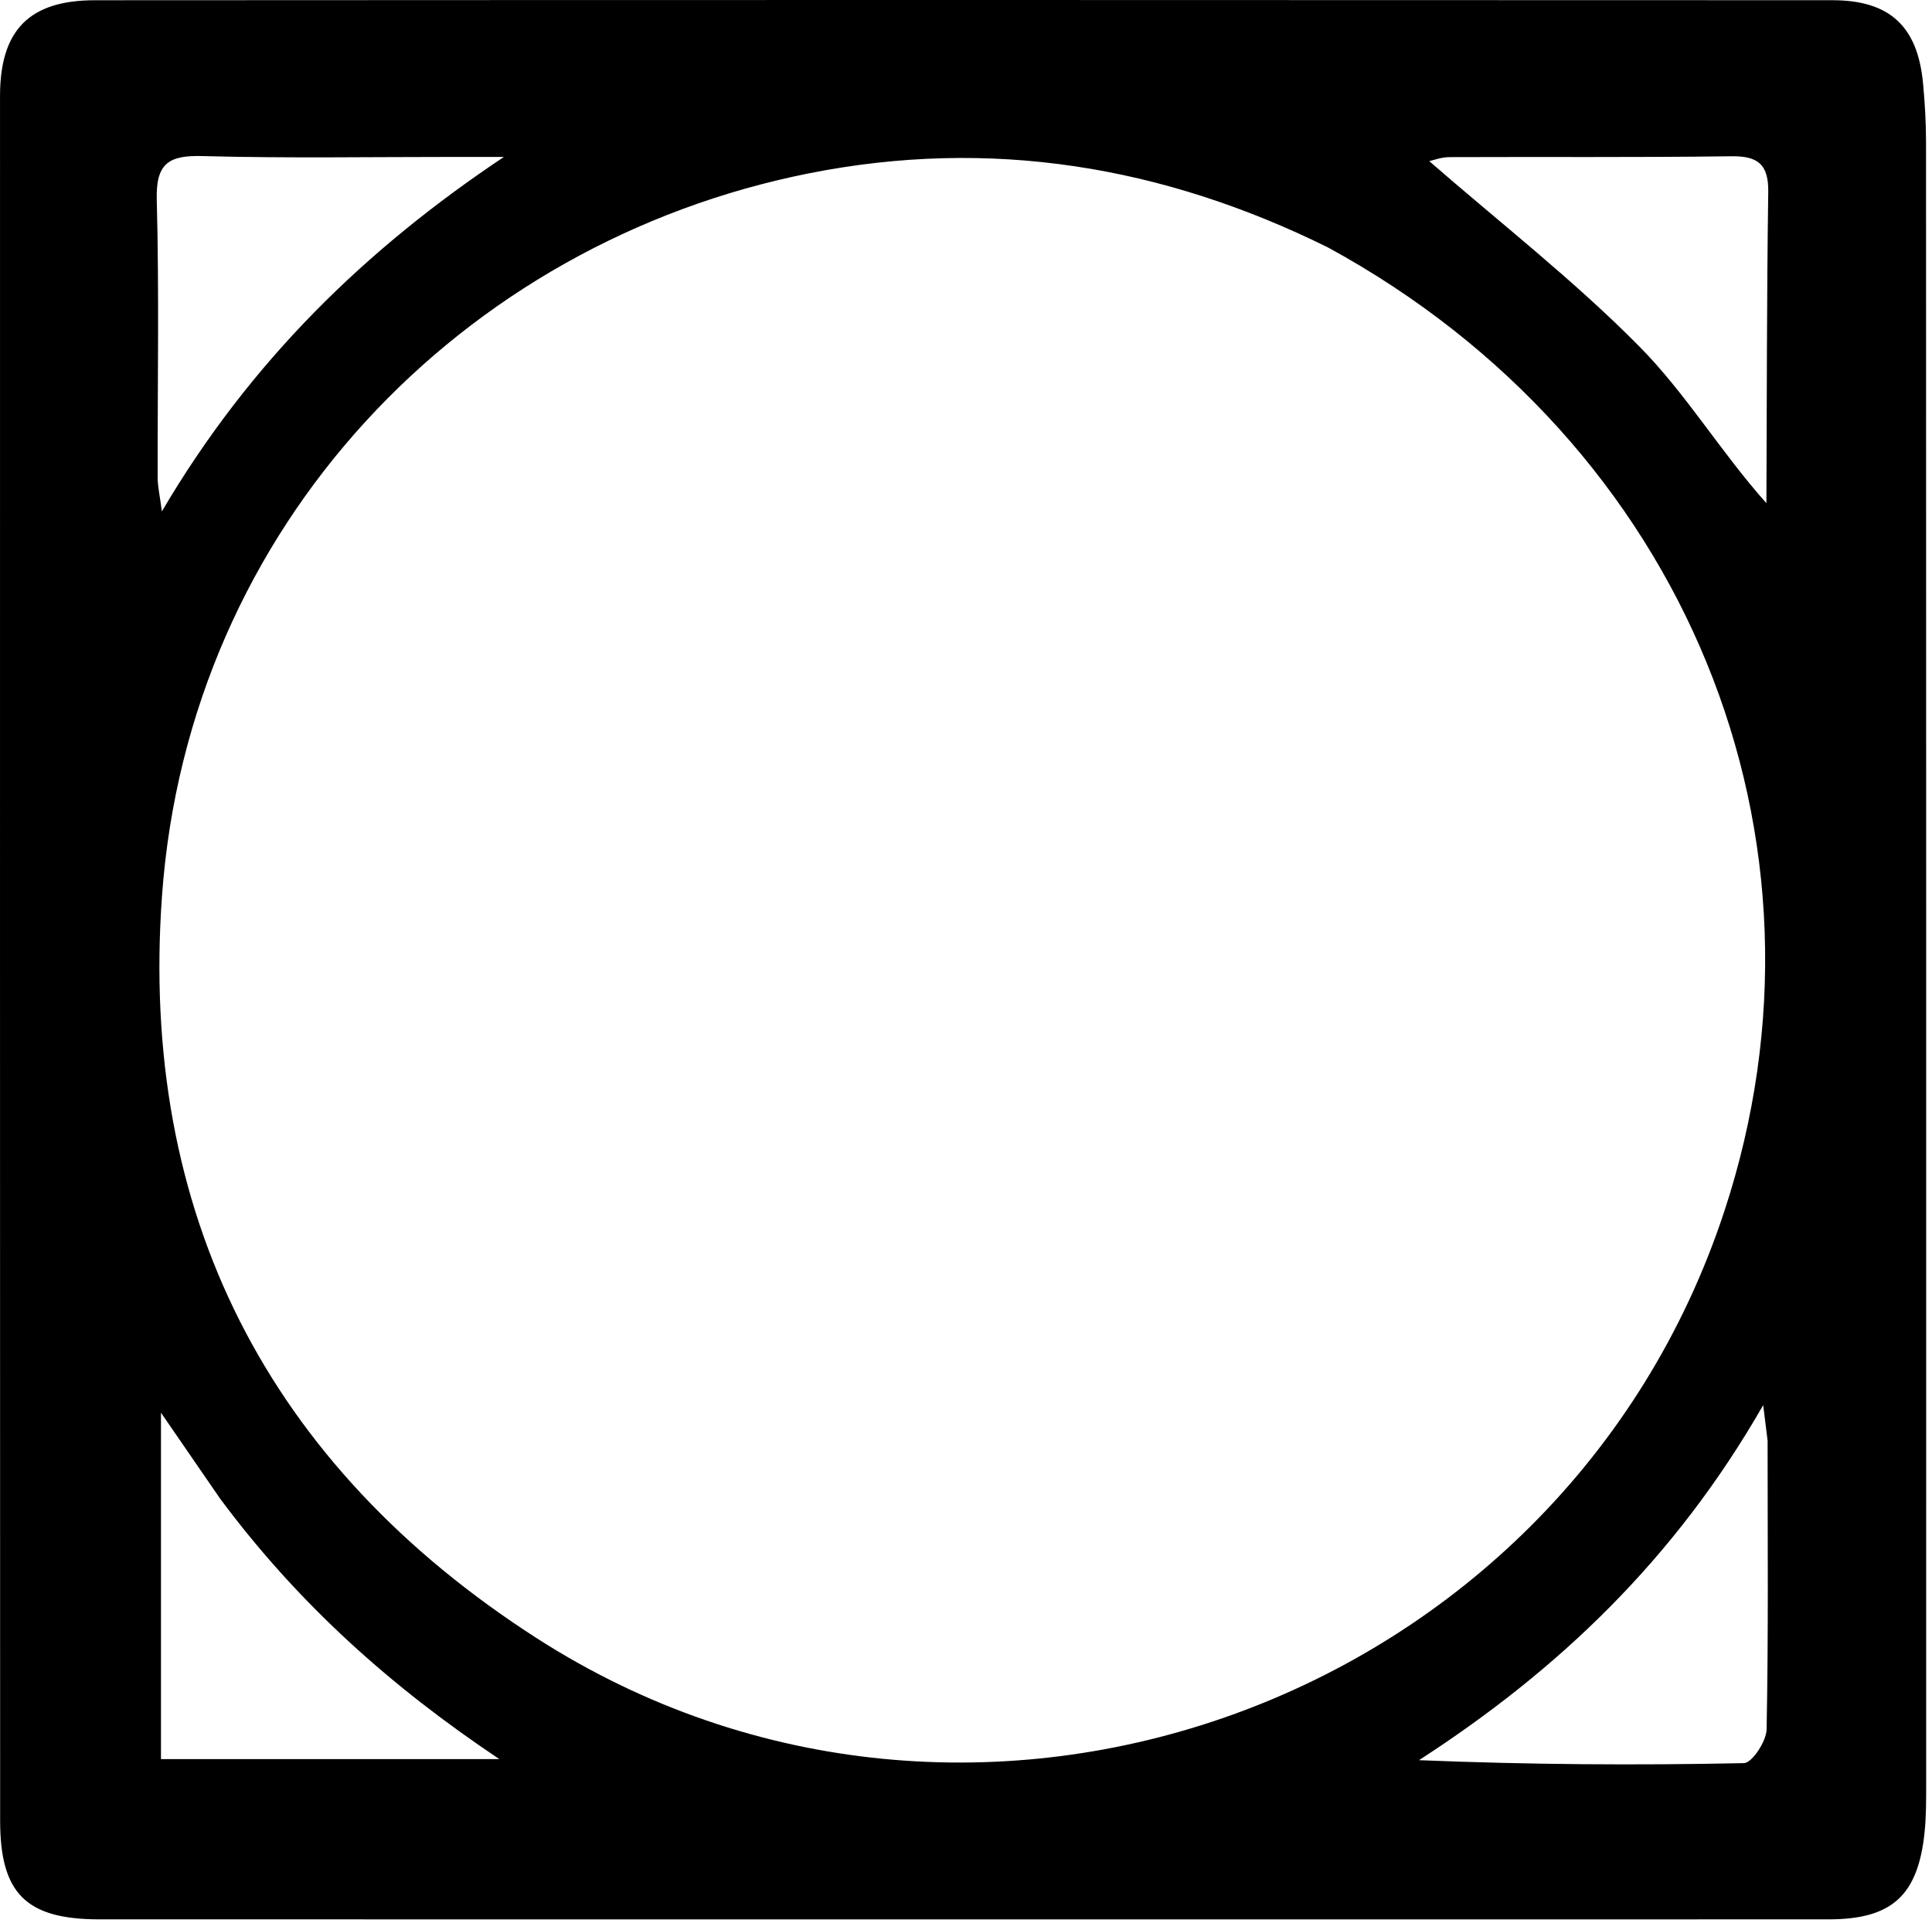 <svg width="229" height="228" viewBox="0 0 229 228" fill="none" xmlns="http://www.w3.org/2000/svg">
<path d="M112.771 227.564C78.776 227.564 45.281 227.569 11.786 227.561C3.104 227.559 0.018 224.514 0.016 215.866C0 147.71 -0.003 79.553 0.003 11.397C0.004 3.605 3.433 0.033 11.239 0.029C79.895 -0.009 148.551 -0.009 217.208 0.025C224.016 0.029 227.299 3.15 227.936 9.855C228.155 12.173 228.292 14.508 228.293 16.835C228.315 81.659 228.315 146.482 228.309 211.306C228.309 213.302 228.323 215.312 228.115 217.293C227.33 224.757 224.223 227.557 216.755 227.56C182.26 227.571 147.766 227.564 112.771 227.564ZM157.406 29.338C137.84 19.658 117.363 16.262 95.82 20.564C54.76 28.765 22.382 62.335 19.206 106.156C16.477 143.8 31.712 173.721 63.614 194.224C115.208 227.381 185.103 202.088 204.372 143.649C218.956 99.419 199.912 52.508 157.406 29.338ZM209.513 170.796C209.401 169.895 209.289 168.993 208.991 166.595C198.532 184.847 184.714 198 168.194 208.688C181.227 209.218 193.972 209.308 206.71 209.038C207.674 209.017 209.367 206.45 209.395 205.04C209.616 193.913 209.515 182.779 209.513 170.796ZM209.373 59.659C209.429 47.369 209.412 35.079 209.59 22.791C209.637 19.508 208.41 18.483 205.197 18.527C194.069 18.68 182.937 18.581 171.807 18.629C170.824 18.633 169.842 19.014 169.409 19.105C177.803 26.418 186.576 33.245 194.321 41.086C199.844 46.676 203.987 53.629 209.373 59.659ZM53.985 18.605C43.989 18.601 33.987 18.778 23.997 18.504C19.955 18.393 18.466 19.396 18.581 23.702C18.873 34.691 18.665 45.693 18.689 56.689C18.692 57.678 18.931 58.666 19.188 60.627C29.665 42.819 43.328 29.558 59.721 18.61C58.109 18.61 56.497 18.61 53.985 18.605ZM26.105 177.702C23.914 174.516 21.722 171.33 19.08 167.49C19.08 181.799 19.08 195.134 19.08 208.562C32.73 208.562 45.96 208.562 59.19 208.562C46.458 200.044 35.469 190.293 26.105 177.702Z" fill="black"/>
</svg>
